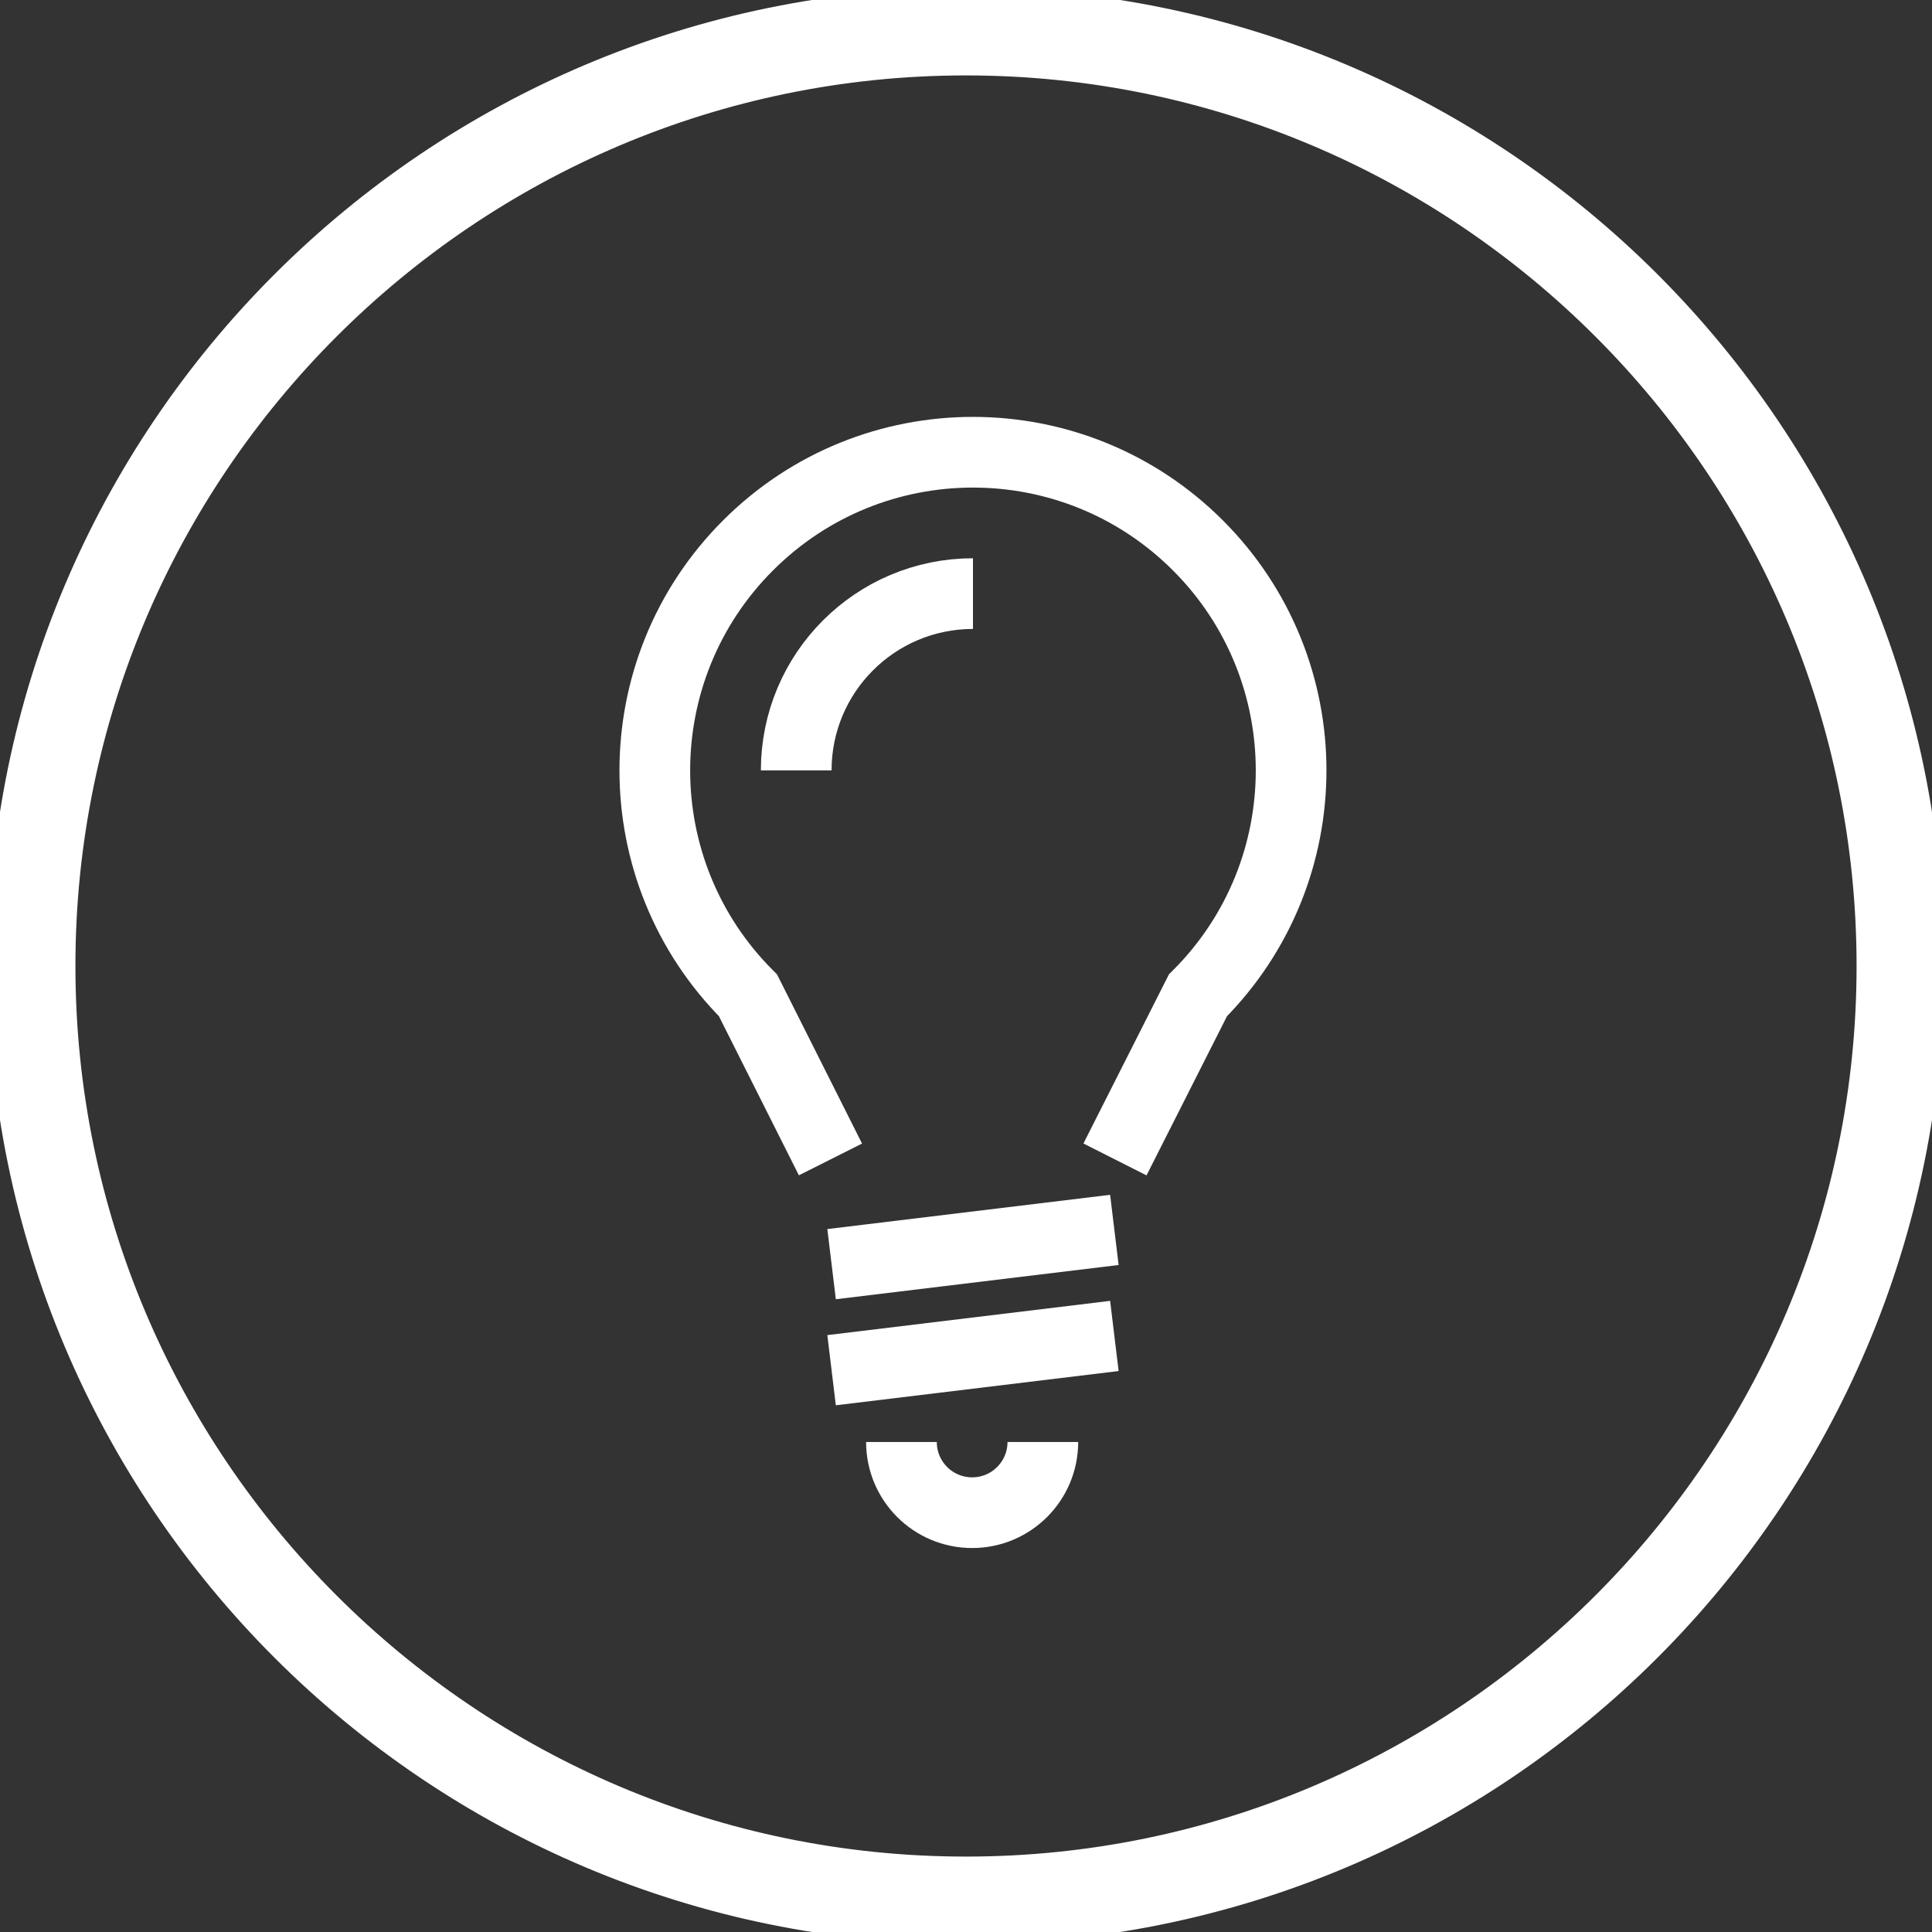 <?xml version="1.0" encoding="UTF-8" standalone="no"?>
<svg width="80px" height="80px" viewBox="0 0 80 80" version="1.1" xmlns="http://www.w3.org/2000/svg" xmlns:xlink="http://www.w3.org/1999/xlink" xmlns:sketch="http://www.bohemiancoding.com/sketch/ns">
    <rect x="0" y="0" width="80" height="80" fill="#333333" stroke="none"/>
    <!-- Generator: Sketch 3.5.1 (25234) - http://www.bohemiancoding.com/sketch -->
    <title>about-icon--4</title>
    <desc>Created with Sketch.</desc>
    <defs></defs>
    <g id="Page-1" stroke="#ffffff" stroke-width="1" fill="none" fill-rule="evenodd" sketch:type="MSPage">
        <g sketch:type="MSLayerGroup">
            <path d="M46.169,48.01 L49.604,41.215 C54.75,36.069 54.747,27.728 49.604,22.585 C44.459,17.44 36.119,17.439 30.973,22.585 C25.828,27.729 25.828,36.07 30.973,41.215 L34.388,48.01" id="Stroke-1" stroke="#ffffff" stroke-width="2.927" sketch:type="MSShapeGroup"></path>
            <path d="M34.434,52.346 L46.144,50.928" id="Stroke-3" stroke="#ffffff" stroke-width="2.927" sketch:type="MSShapeGroup"></path>
            <path d="M34.434,56.737 L46.144,55.319" id="Stroke-5" stroke="#ffffff" stroke-width="2.927" sketch:type="MSShapeGroup"></path>
            <path d="M43.182,59.71 C43.182,61.327 41.871,62.637 40.255,62.637 C38.636,62.637 37.327,61.327 37.327,59.71" id="Stroke-7" stroke="#ffffff" stroke-width="2.927" sketch:type="MSShapeGroup"></path>
            <path d="M32.97,31.899 C32.97,27.855 36.246,24.58 40.289,24.58" id="Stroke-9" stroke="#ffffff" stroke-width="2.927" sketch:type="MSShapeGroup"></path>
            <path d="M40,0 C17.908,0 0,17.908 0,40 C0,62.091 17.908,80 40,80 C62.091,80 80,62.091 80,40 C80,17.908 62.091,0 40,0 M40,2.623 C60.61,2.623 77.377,19.39 77.377,40 C77.377,60.61 60.61,77.377 40,77.377 C19.39,77.377 2.623,60.61 2.623,40 C2.623,19.39 19.39,2.623 40,2.623" id="Fill-11" fill="#ffffff" sketch:type="MSShapeGroup"></path>
        </g>
    </g>
</svg>